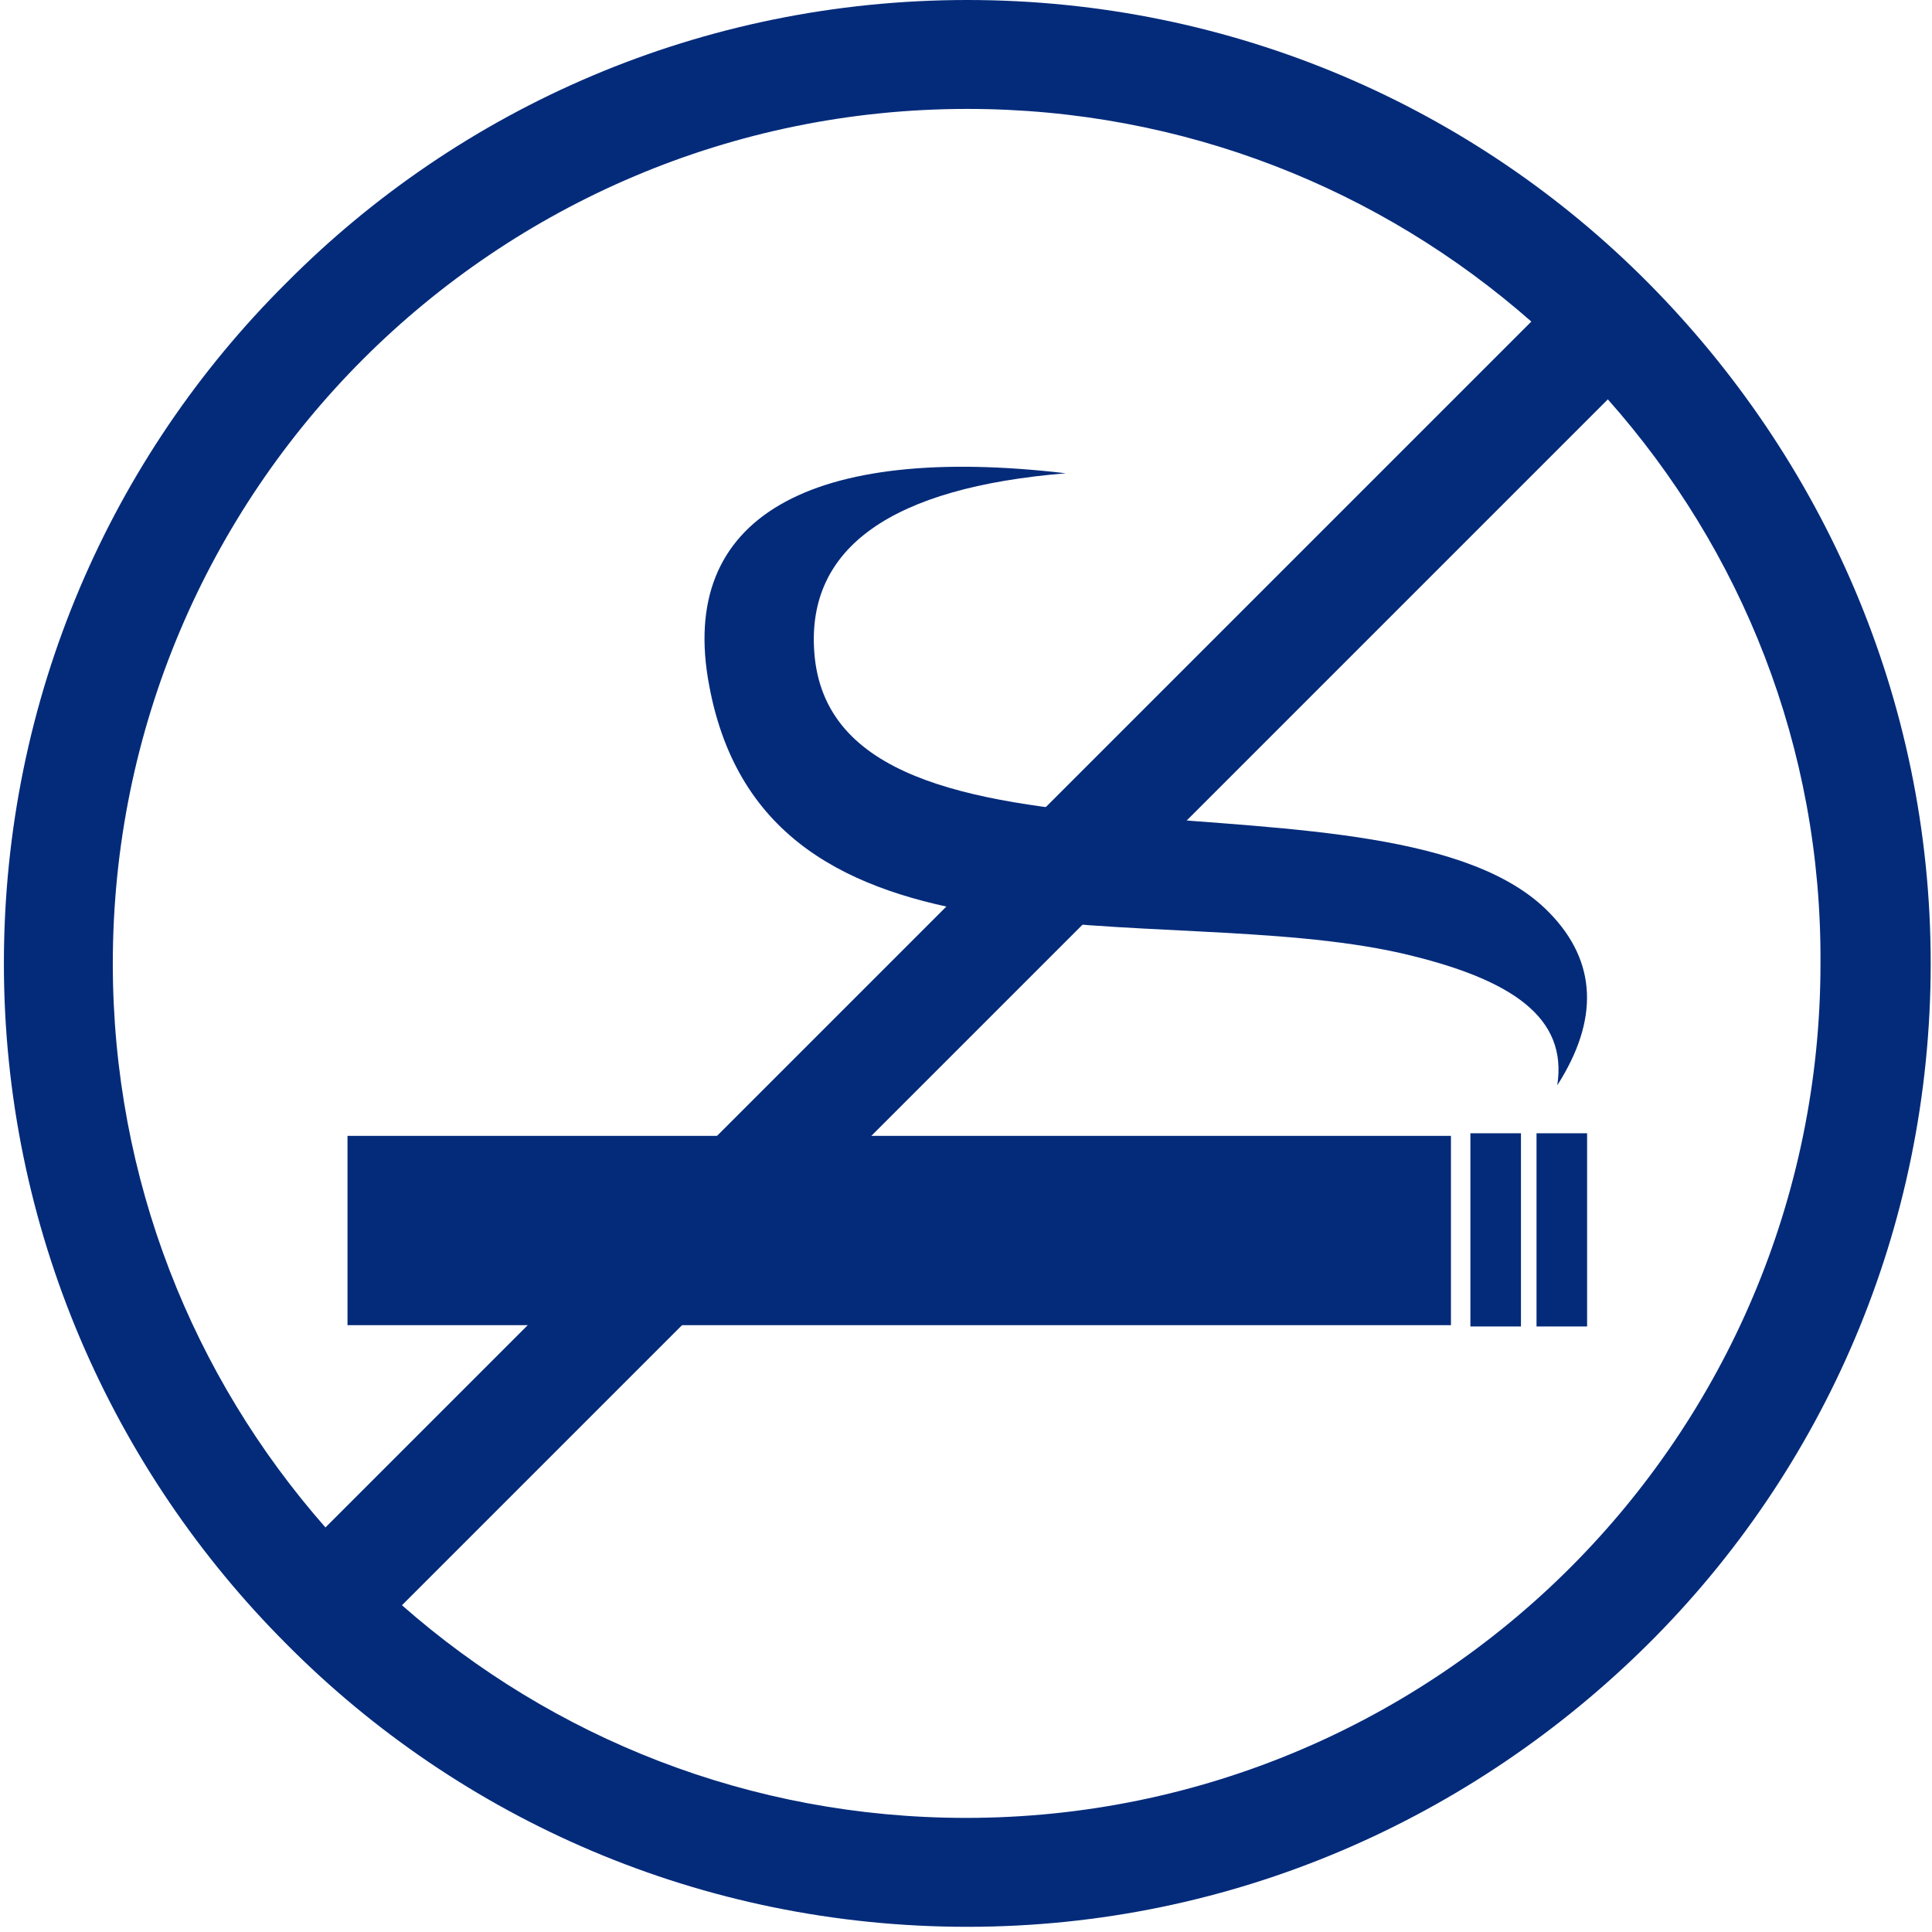 <svg width="149" height="149" viewBox="0 0 149 149" fill="none" xmlns="http://www.w3.org/2000/svg">
<path d="M122.4 87.4H118.5V102.3H122.4V87.4Z" fill="#042B7A"/>
<path fill-rule="evenodd" clip-rule="evenodd" d="M54.7 52.9C52.2 39.8 62.6 34.2 82.2 36.5C68.8 37.6 62.2 42.2 62.8 50.3C64.2 69.6 107.5 58 119.5 70.4C123.2 74.2 123.3 78.7 120.1 83.7C120.9 78.499 116.7 75.499 108 73.499C89.2 69.299 59.1 76.499 54.7 52.9Z" fill="#042B7A"/>
<path d="M111.9 87.6H26.8V102.2H111.9V87.6Z" fill="#042B7A"/>
<path d="M117.3 87.4H113.4V102.3H117.3V87.4Z" fill="#042B7A"/>
<path fill-rule="evenodd" clip-rule="evenodd" d="M74.6 0C95.1 0 113.7 8.3 127.1 21.8C140.5 35.3 148.9 53.8 148.9 74.3C148.9 94.8 140.6 113.4 127.1 126.8C113.6 140.2 95.1 148.6 74.6 148.6C54.1 148.6 35.5 140.3 22.1 126.8C8.7 113.4 0.3 94.8 0.3 74.3C0.3 53.8 8.6 35.2 22.1 21.8C35.5 8.3 54.1 0 74.6 0ZM124 30.8L31 123.8C42.6 134 57.8 140.2 74.5 140.2C92.7 140.2 109.2 132.8 121.1 120.9C133 109 140.4 92.5 140.4 74.3C140.5 57.6 134.3 42.4 124 30.8ZM25.1 117.8L118.1 24.8C106.5 14.6 91.3 8.4 74.6 8.4C56.4 8.4 39.9 15.8 28 27.7C16.1 39.6 8.7 56.1 8.7 74.3C8.7 91 14.9 106.2 25.1 117.8Z" fill="#042B7A"/>
</svg>
